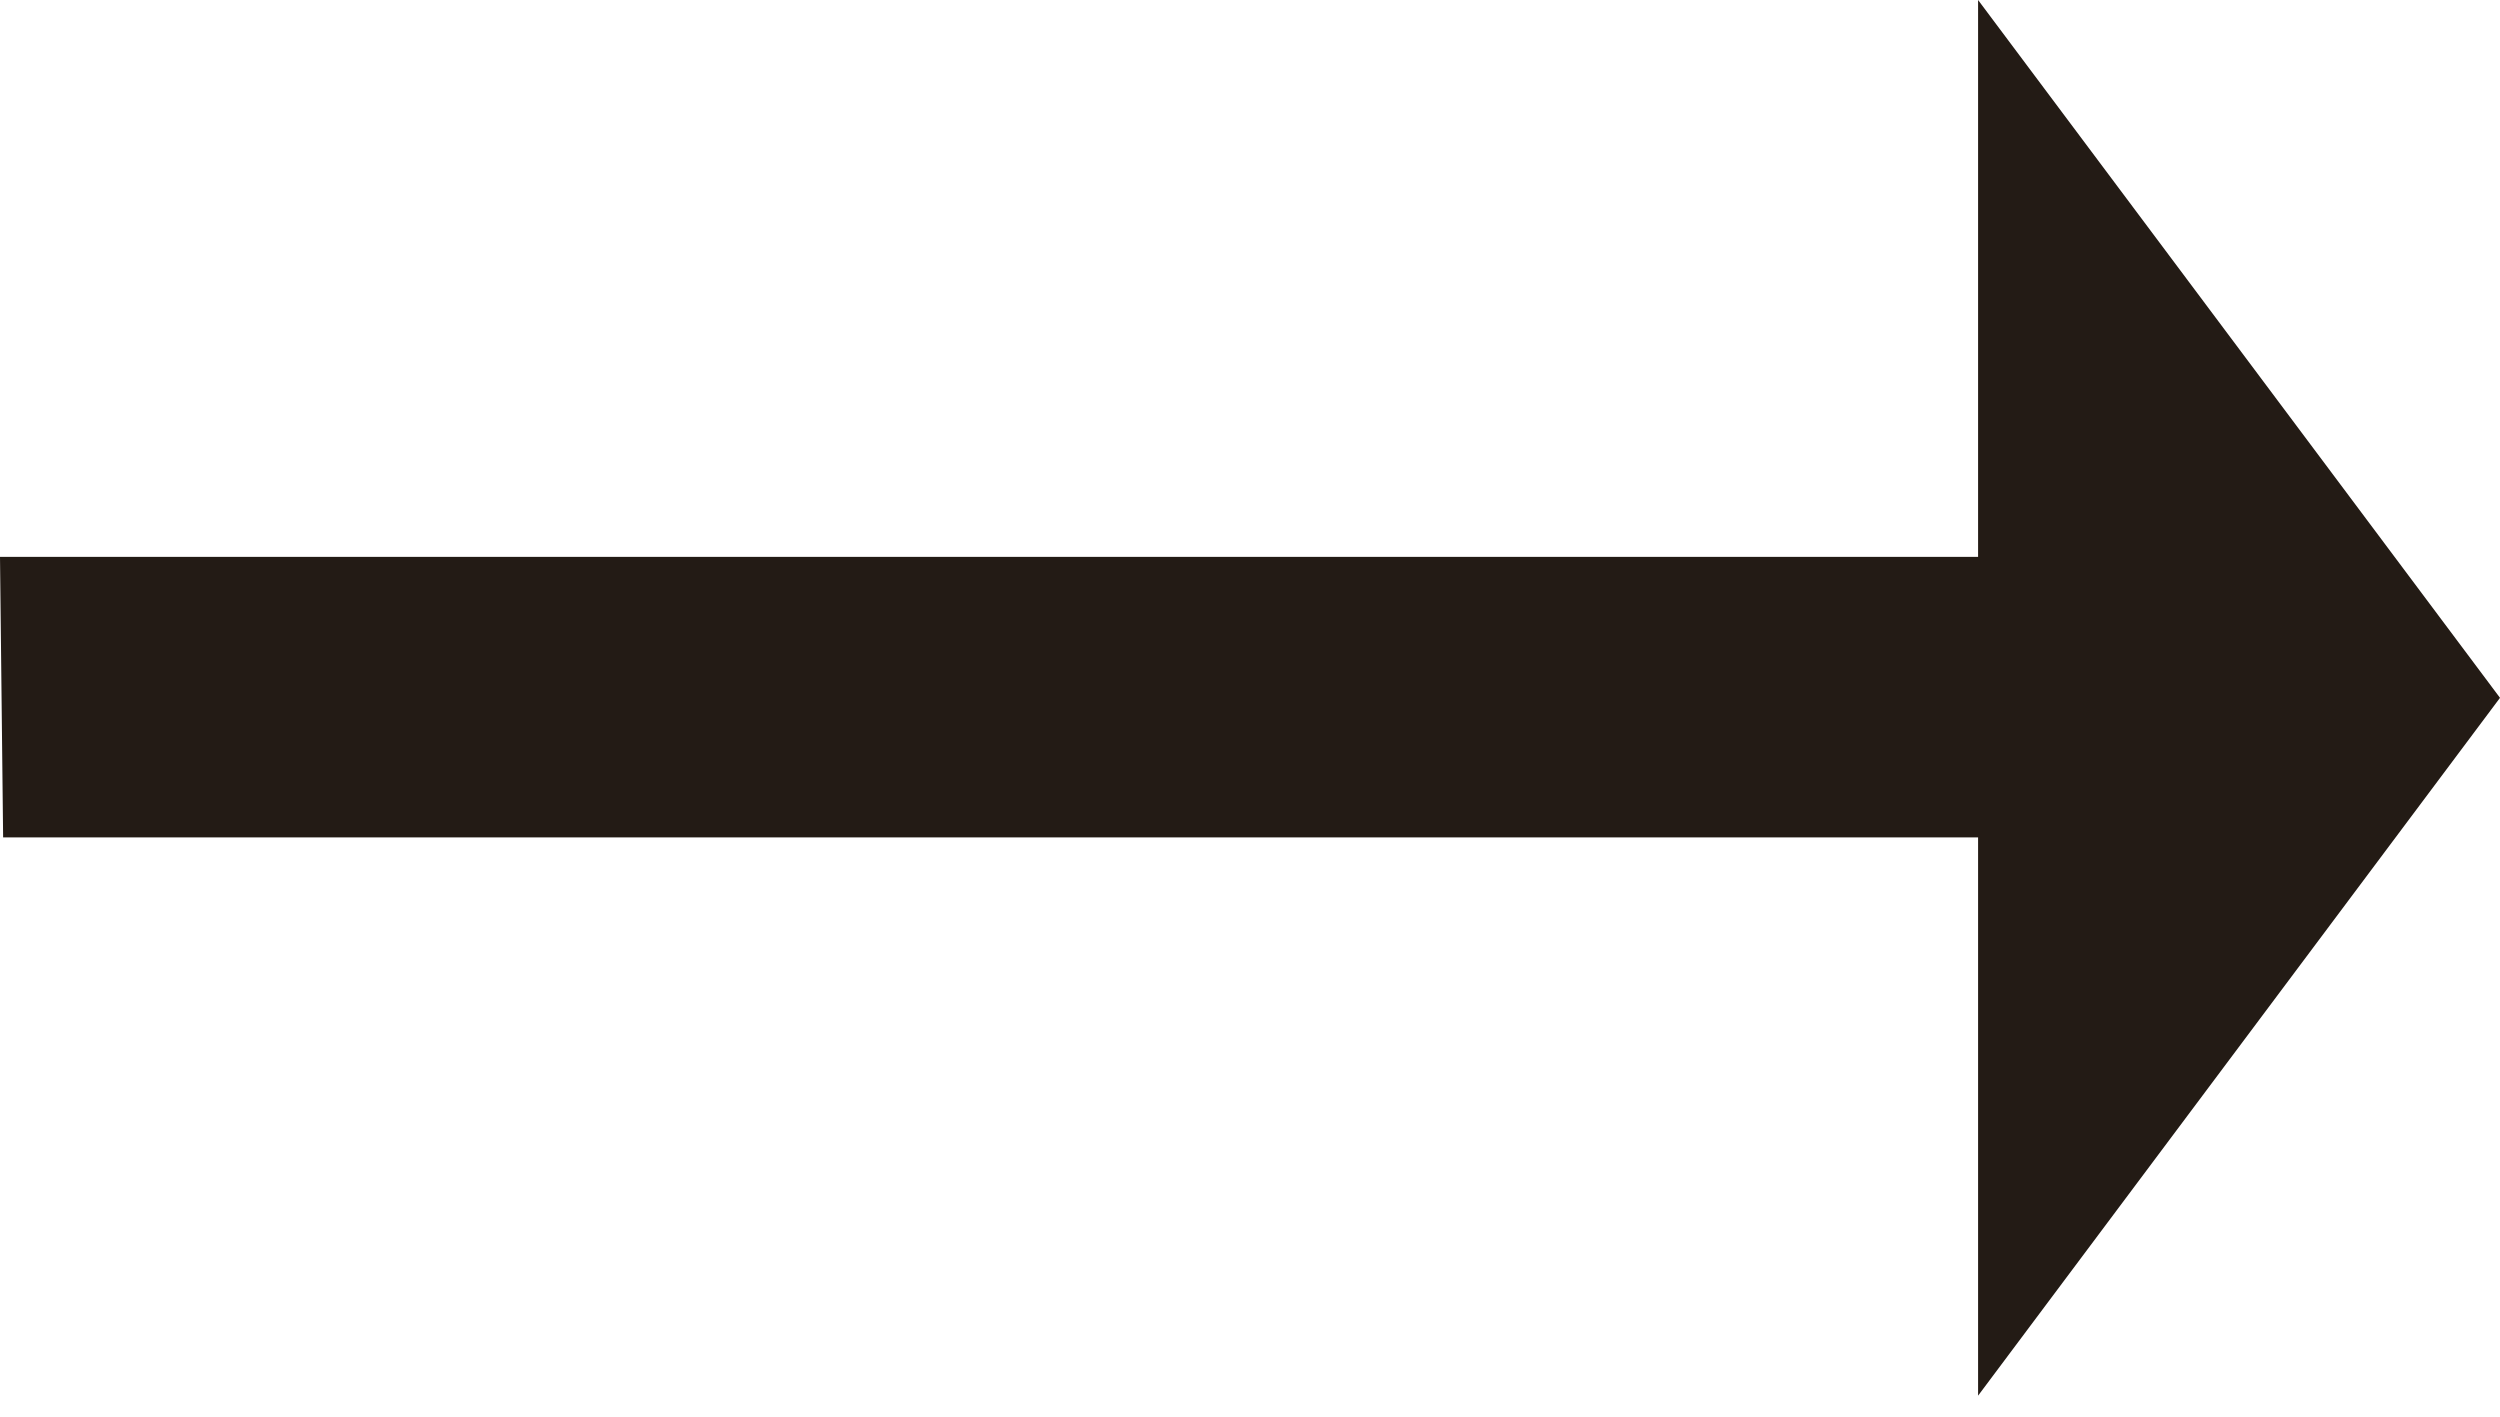 <?xml version="1.0" encoding="UTF-8"?> <svg xmlns="http://www.w3.org/2000/svg" width="60" height="34" viewBox="0 0 60 34" fill="none"> <path d="M47.474 33.496V20.098H0.075L0 13.365H47.474V0L60 16.748L47.474 33.496Z" fill="#231B15"></path> </svg> 